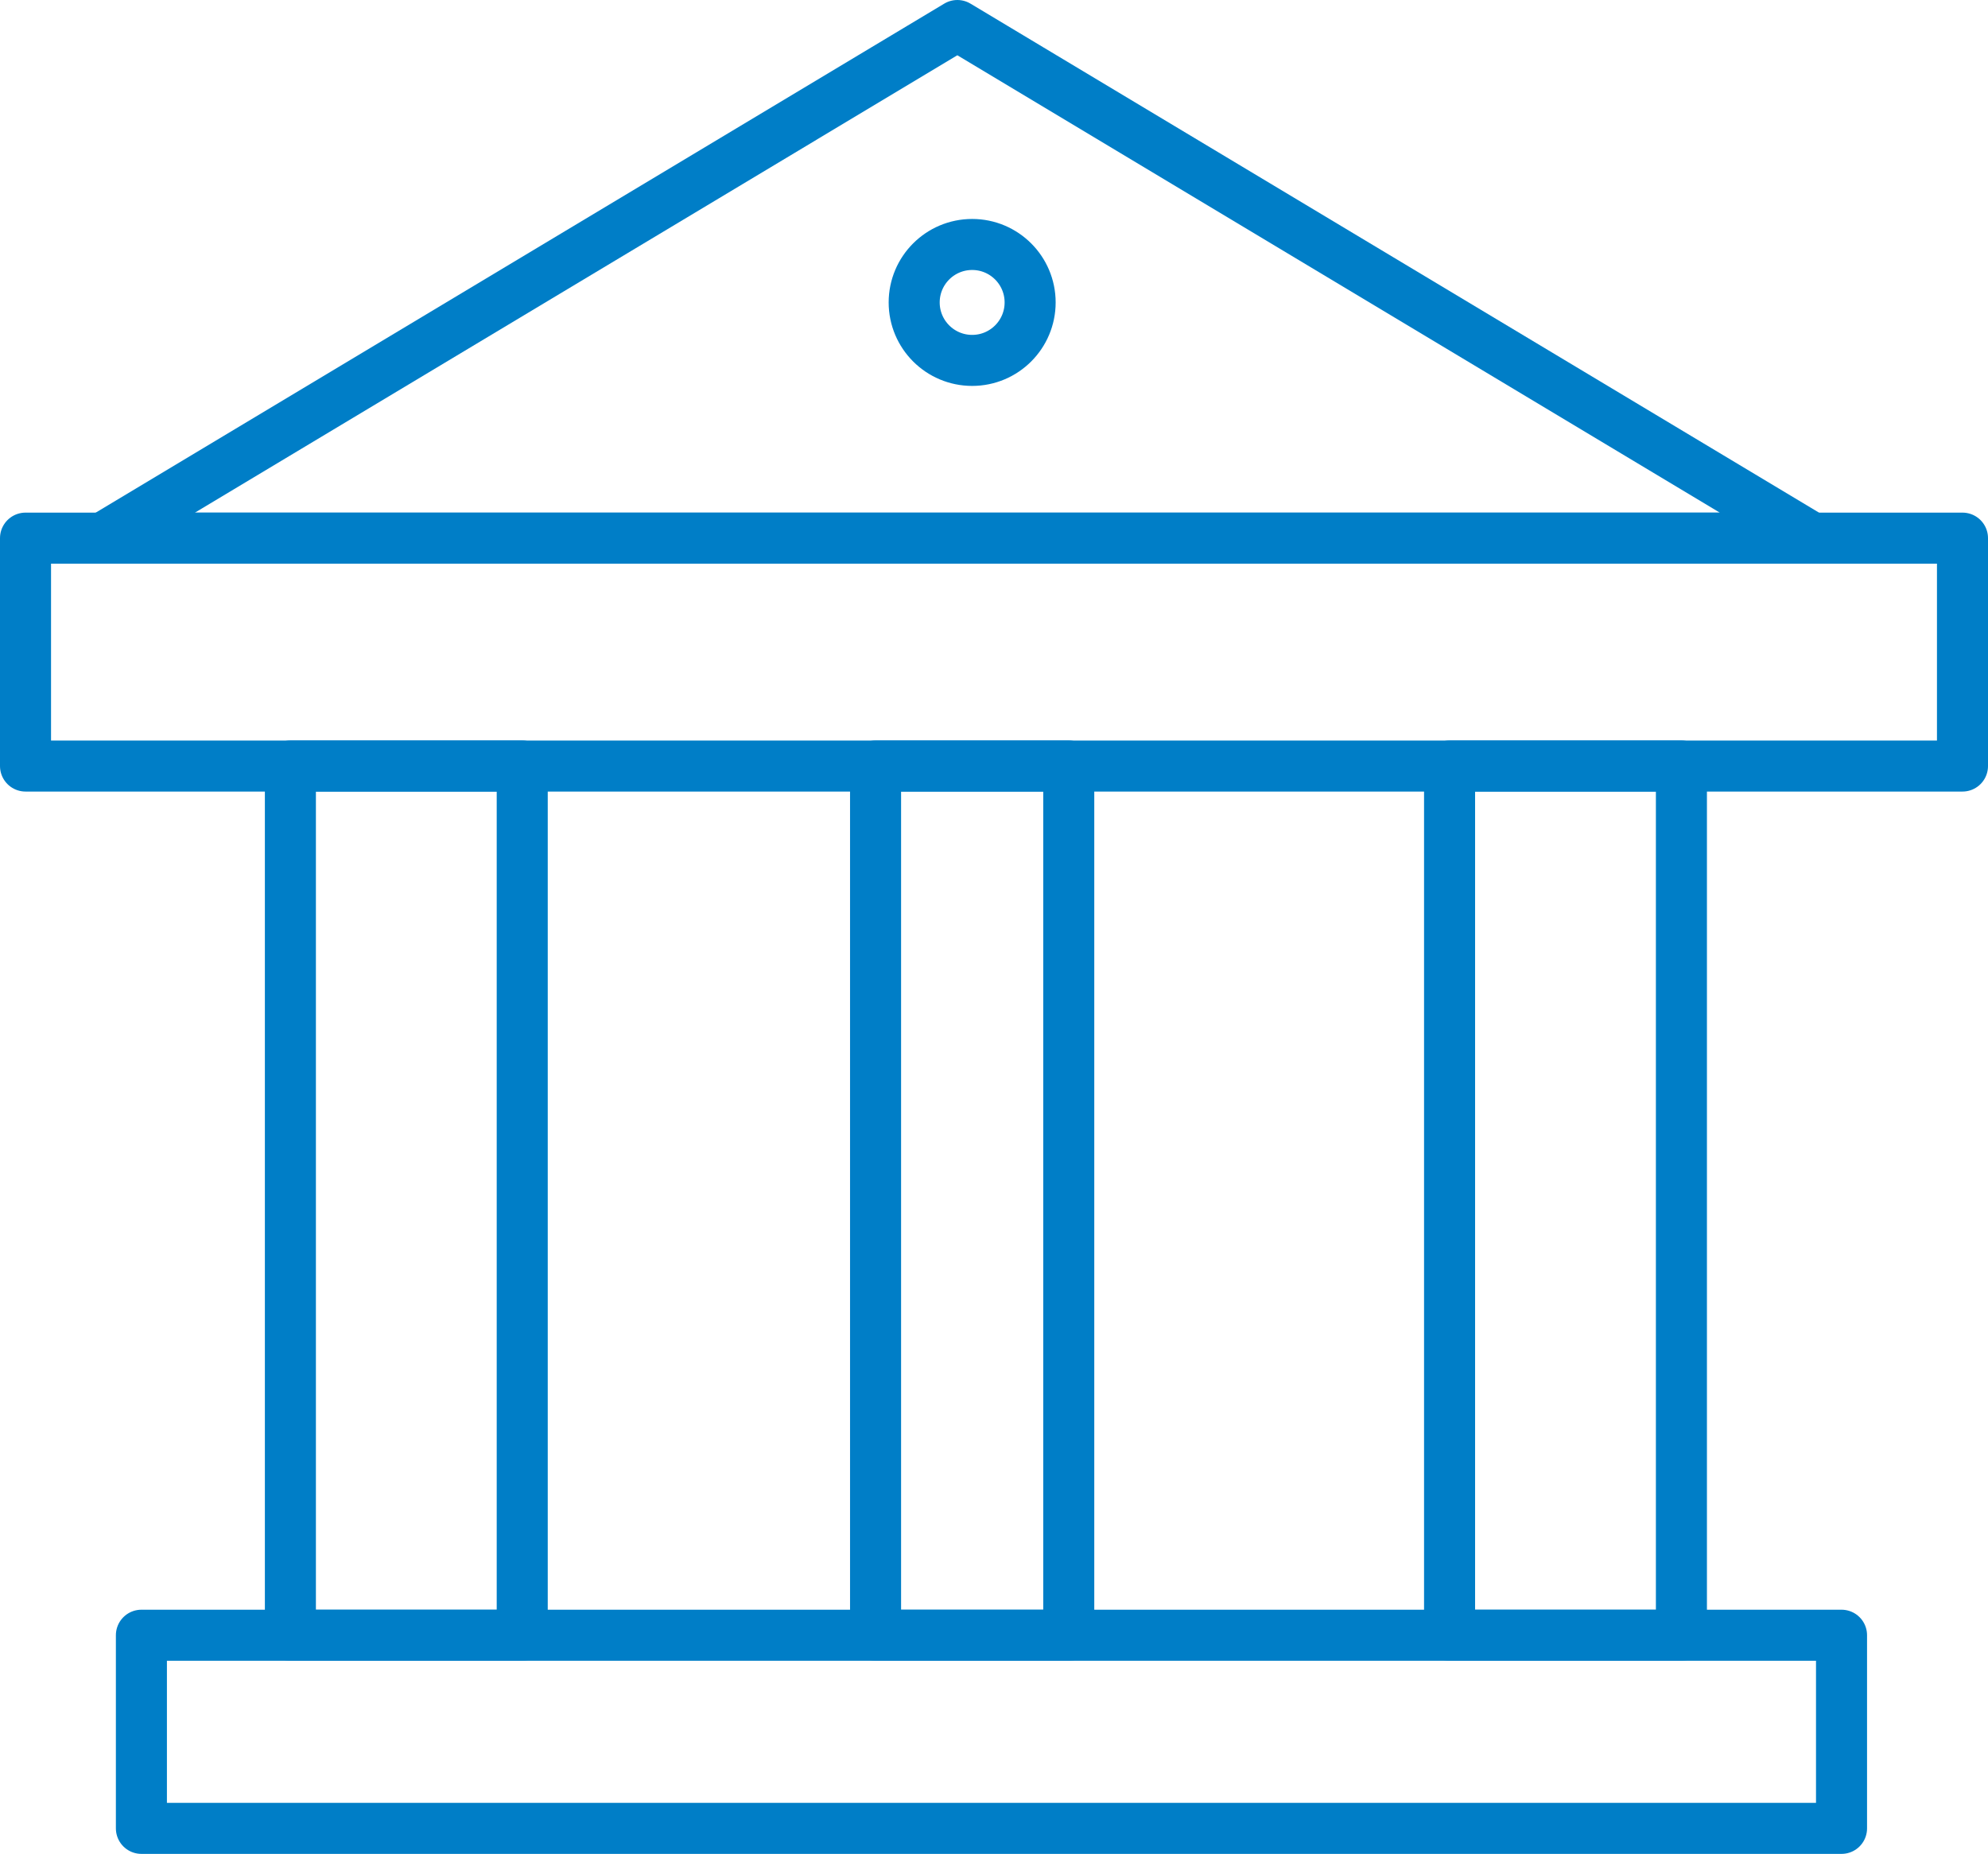 <svg xmlns="http://www.w3.org/2000/svg" width="58.43" height="54.5" viewBox="0 0 58.43 54.5">
  <g id="グループ_9251" data-name="グループ 9251" transform="translate(0.75 0.75)">
    <rect id="長方形_11752" data-name="長方形 11752" width="6.814" height="25.553" transform="translate(7.785 21.769)" fill="none" stroke="#007ec7" stroke-linejoin="round" stroke-width="1.5"/>
    <rect id="長方形_11753" data-name="長方形 11753" width="5.678" height="25.553" transform="translate(24.984 21.769)" fill="none" stroke="#007ec7" stroke-linejoin="round" stroke-width="1.5"/>
    <rect id="長方形_11754" data-name="長方形 11754" width="6.814" height="25.553" transform="translate(41.855 21.769)" fill="none" stroke="#007ec7" stroke-linejoin="round" stroke-width="1.5"/>
    <rect id="長方形_11755" data-name="長方形 11755" width="49.969" height="5.678" transform="translate(3.406 47.322)" fill="none" stroke="#007ec7" stroke-linejoin="round" stroke-width="1.5"/>
    <path id="パス_6800" data-name="パス 6800" d="M41,150v6.7H97.93V150Z" transform="translate(-41 -134.93)" fill="none" stroke="#007ec7" stroke-linejoin="round" stroke-width="1.5"/>
    <path id="パス_6801" data-name="パス 6801" d="M68.116,141,43,156.07H93.232Z" transform="translate(-40.728 -141)" fill="none" stroke="#007ec7" stroke-linejoin="round" stroke-width="1.5"/>
    <ellipse id="楕円形_397" data-name="楕円形 397" cx="1.704" cy="1.704" rx="1.704" ry="1.704" transform="translate(26.119 6.437)" fill="none" stroke="#007ec7" stroke-linejoin="round" stroke-width="1.5"/>
  </g>
</svg>
